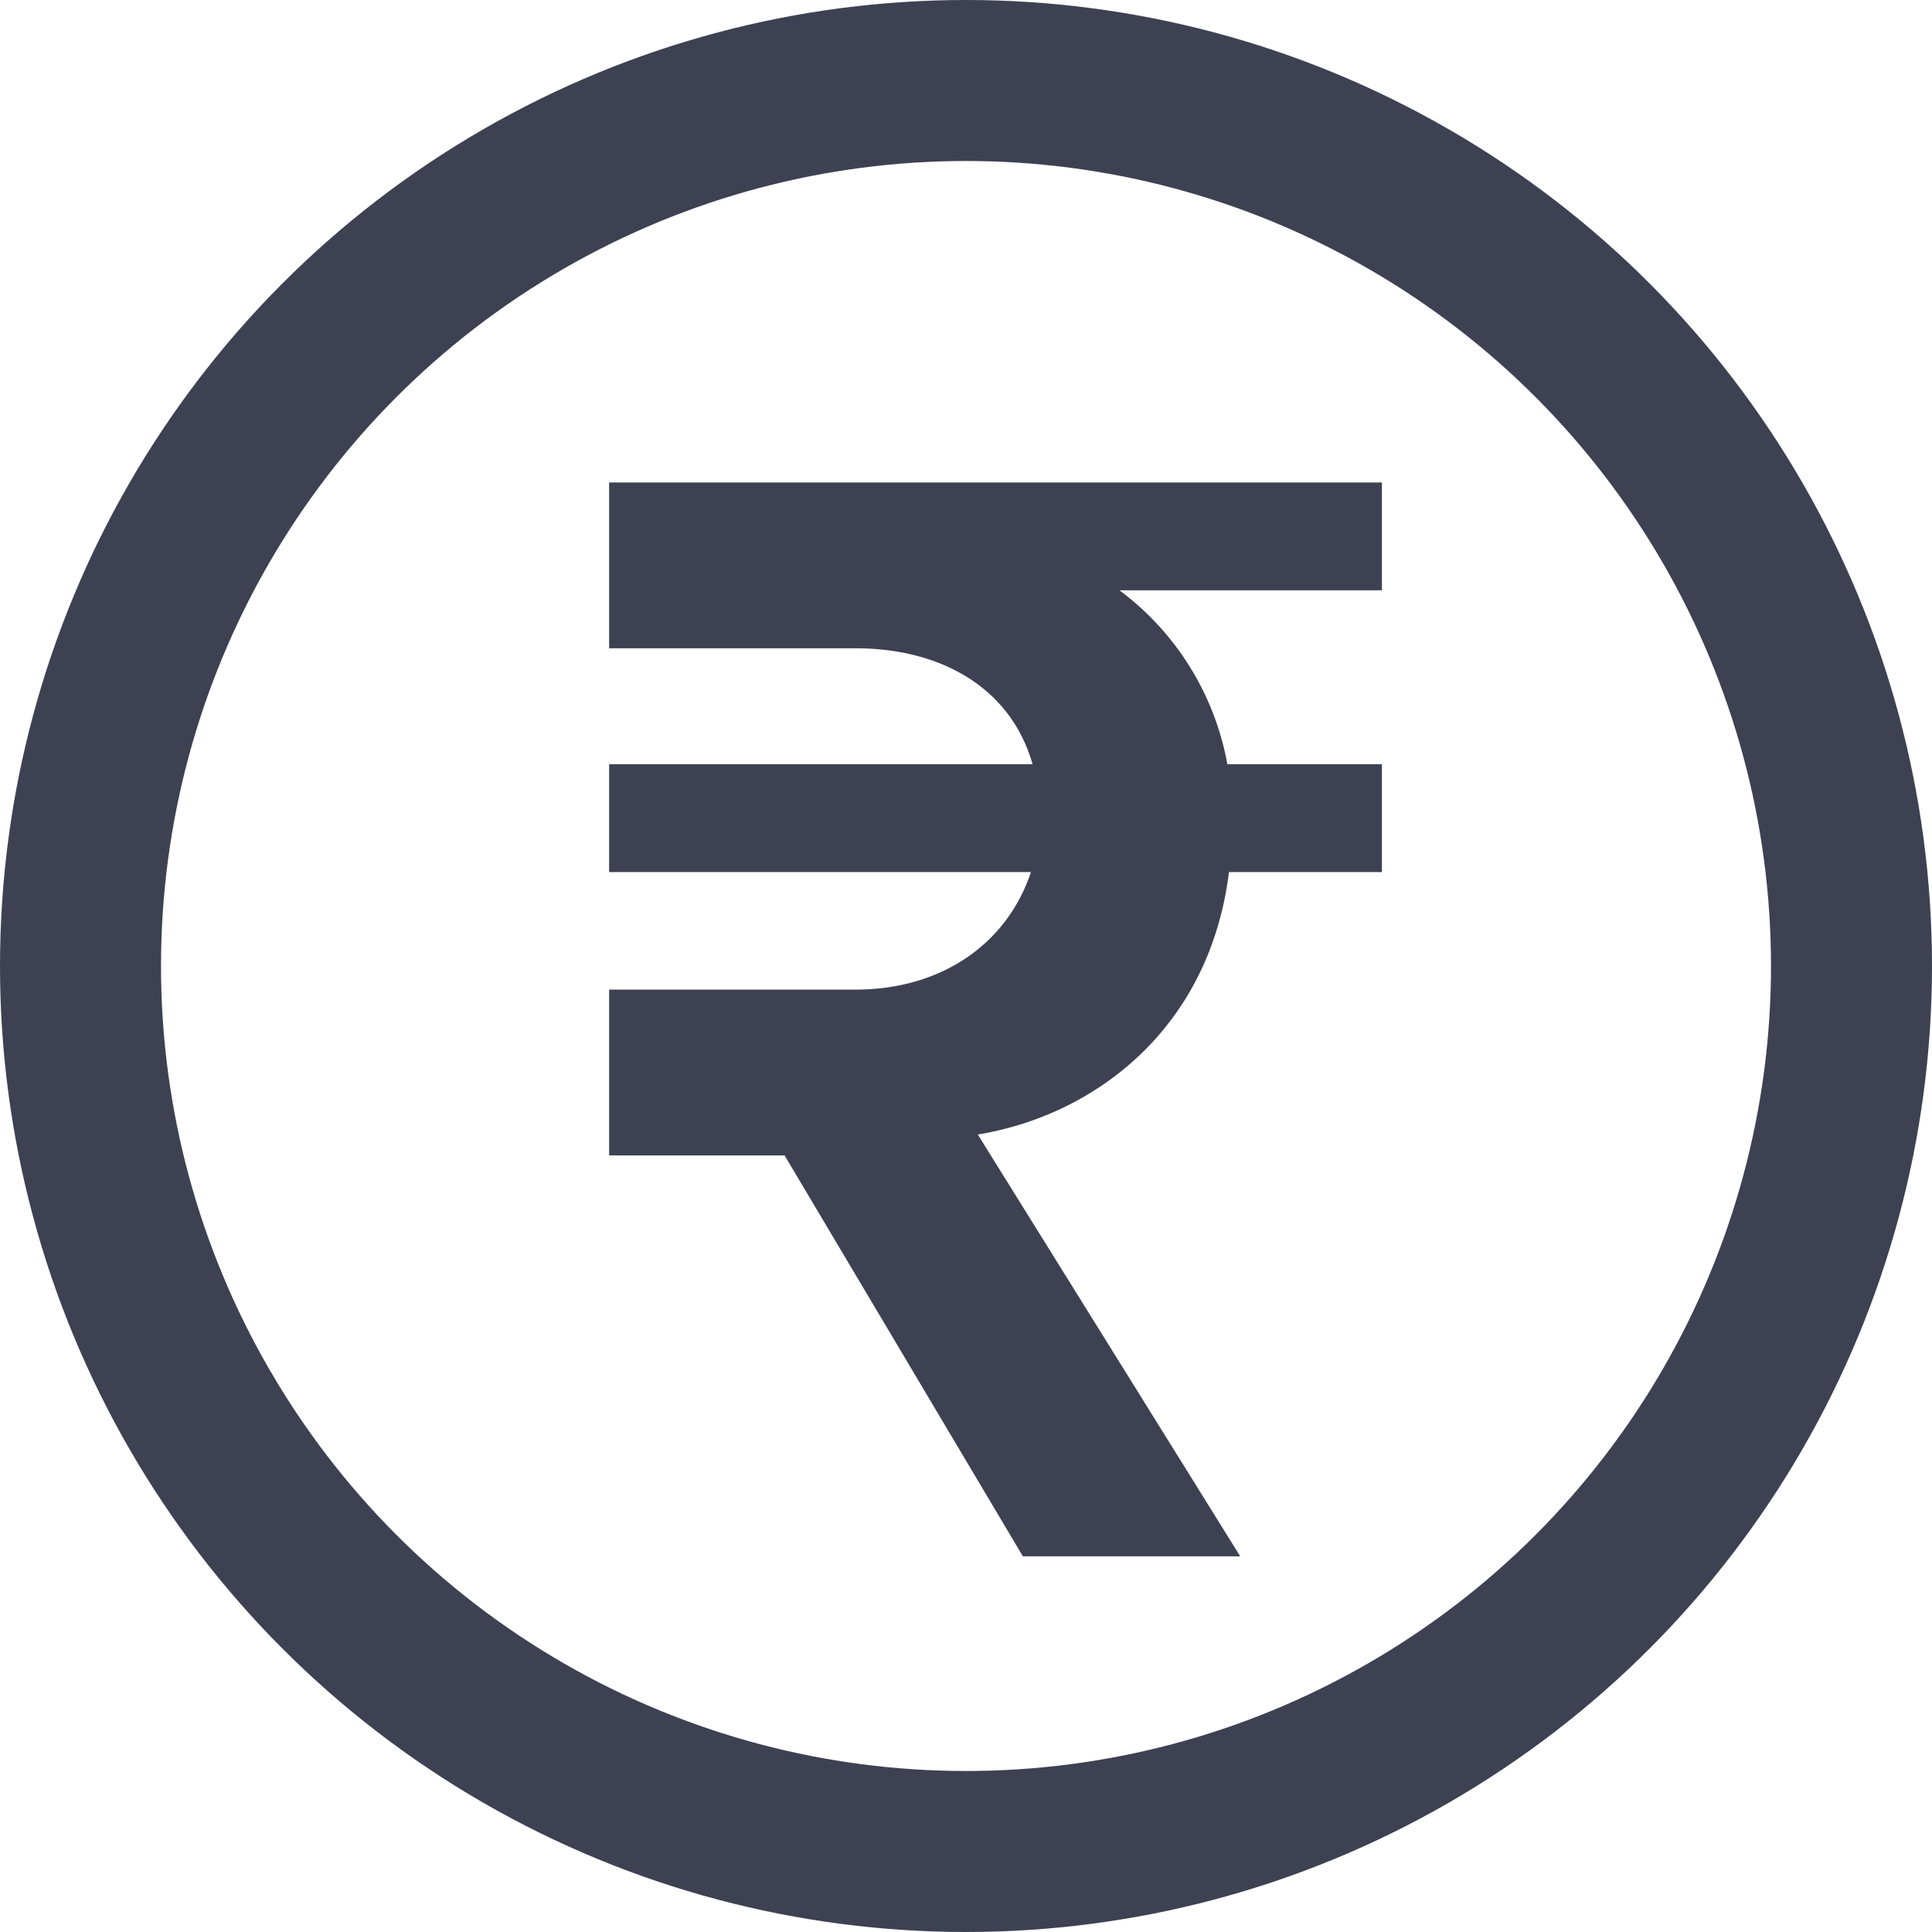 <svg class="RestaurantTimeCost_icon__8UdT4" width="18" height="18" xmlns="http://www.w3.org/2000/svg" fill="none"><circle cx="9" cy="9" r="8.25" stroke="#3E4152" stroke-width="1.5"/><path d="M12.875 4.495h-7.2V6.04H7.97c.825 0 1.455.39 1.65 1.08H5.675v1.005h3.93C9.38 8.8 8.765 9.22 7.97 9.22H5.675v1.545H7.31L9.53 14.5h2.025L9.11 10.57c1.095-.18 2.16-.99 2.34-2.445h1.425V7.12h-1.44A2.597 2.597 0 0 0 10.43 5.5h2.445V4.495Z" fill="#3E4152"/></svg>